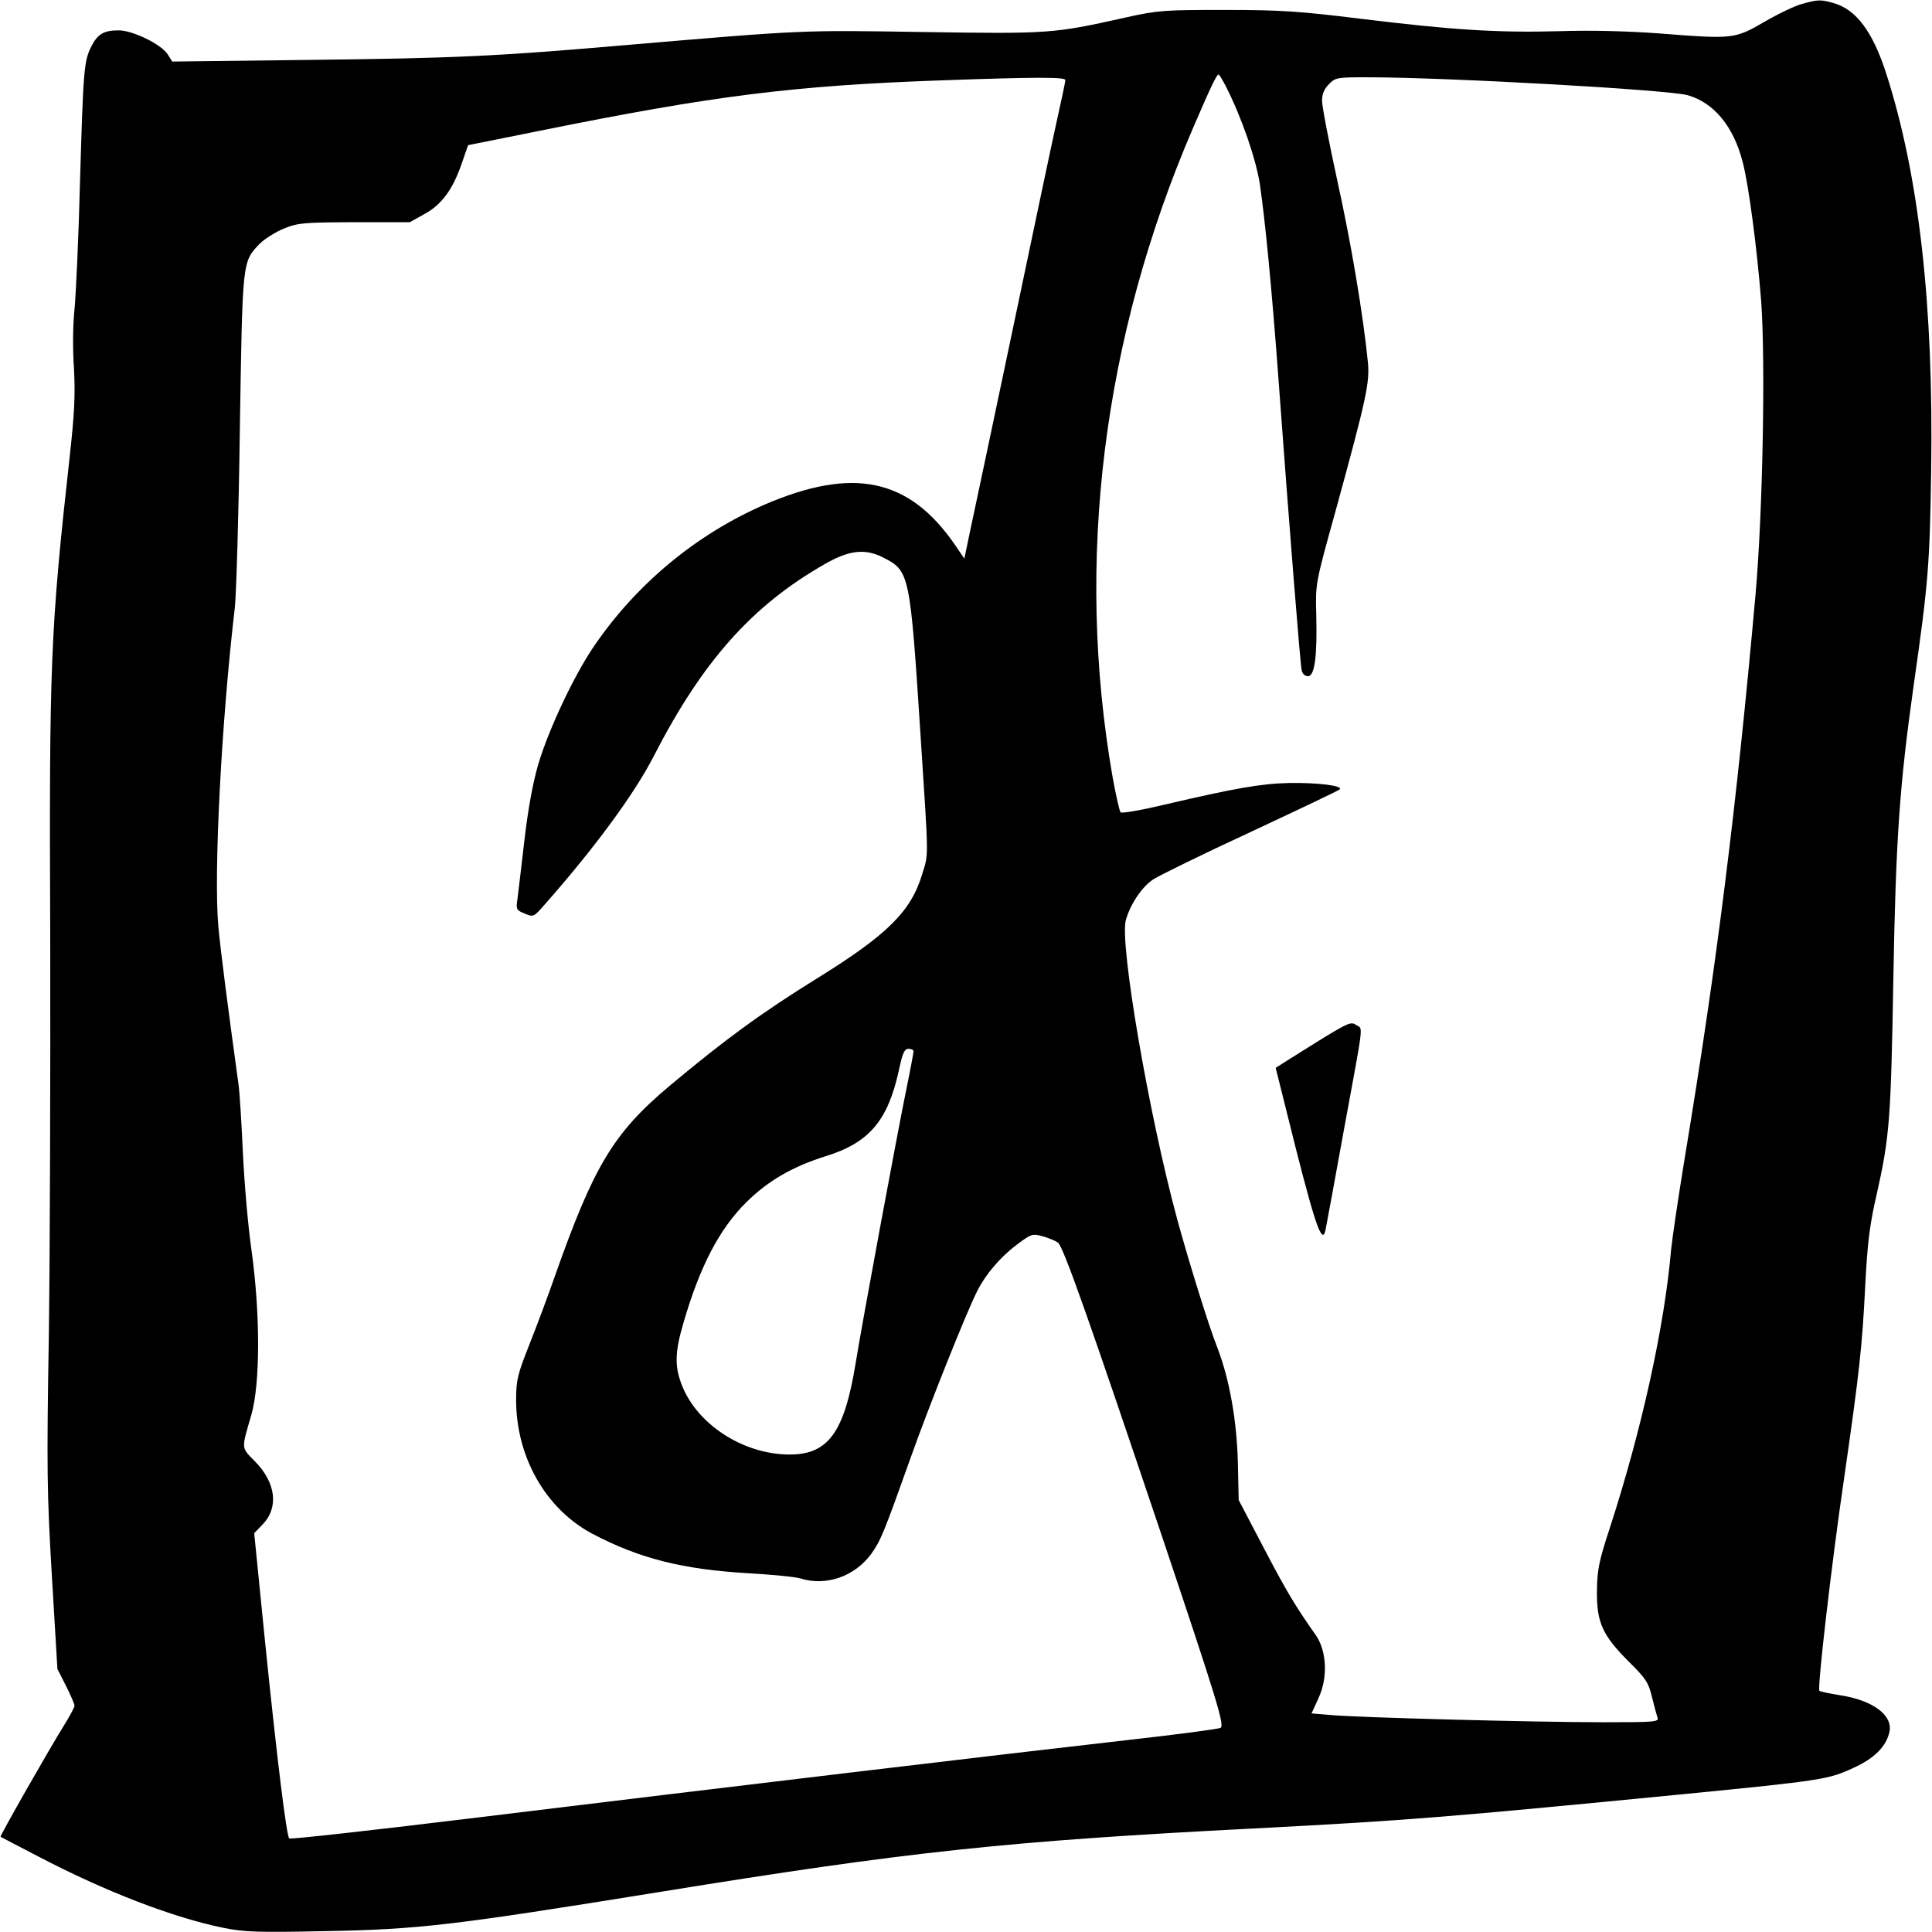 <?xml version="1.0" standalone="no"?>
<!DOCTYPE svg PUBLIC "-//W3C//DTD SVG 20010904//EN"
 "http://www.w3.org/TR/2001/REC-SVG-20010904/DTD/svg10.dtd">
<svg version="1.0" xmlns="http://www.w3.org/2000/svg"
 width="700pt" height="700pt" viewBox="0 0 700 700"
 preserveAspectRatio="xMidYMid meet">
<g transform="translate(0,700) scale(0.1,-0.1)"
fill="#000000" stroke="none">
<path d="M6530 6986 c-25 -6 -87 -36 -137 -65 -109 -63 -113 -63 -383 -42
-109 8 -245 12 -360 8 -224 -6 -384 4 -720 45 -219 27 -288 32 -490 32 -221 0
-243 -1 -360 -27 -263 -59 -278 -60 -735 -53 -445 7 -429 8 -1085 -48 -464
-40 -612 -47 -1140 -53 l-496 -6 -17 27 c-24 36 -126 86 -177 86 -54 0 -76
-13 -99 -58 -27 -54 -29 -82 -41 -487 -5 -203 -15 -413 -20 -465 -6 -54 -7
-147 -2 -215 5 -95 2 -161 -15 -315 -71 -639 -75 -754 -71 -1755 1 -490 -1
-1133 -5 -1430 -8 -485 -7 -574 11 -876 l20 -336 31 -61 c17 -34 31 -66 31
-72 0 -6 -18 -39 -39 -73 -52 -83 -232 -399 -229 -402 2 -1 64 -34 138 -72
241 -126 487 -221 670 -258 73 -15 125 -17 360 -12 348 6 470 21 1220 142 900
146 1255 184 2150 230 560 29 704 41 1555 124 510 50 530 54 619 95 78 35 121
79 132 132 12 60 -61 114 -180 132 -37 6 -71 13 -74 16 -8 9 44 460 89 766 56
389 66 480 77 700 8 156 16 222 41 330 48 213 52 275 61 785 9 506 22 696 74
1065 53 369 58 439 63 777 9 596 -44 1068 -163 1437 -49 152 -109 232 -191
255 -46 13 -56 13 -113 -3z m-2089 -298 c57 -111 110 -265 124 -357 19 -132
42 -367 65 -676 41 -560 81 -1061 86 -1082 2 -14 12 -23 23 -23 24 0 34 70 30
224 -3 111 -3 112 69 371 115 419 125 469 118 544 -17 169 -60 428 -111 658
-30 138 -55 268 -55 288 0 25 8 43 25 60 23 24 30 25 137 25 289 0 1092 -45
1163 -65 95 -27 166 -113 199 -242 22 -83 52 -314 67 -503 16 -219 6 -761 -20
-1060 -69 -772 -141 -1347 -256 -2040 -24 -146 -46 -296 -50 -335 -24 -280
-107 -656 -222 -1010 -40 -122 -46 -152 -47 -230 -1 -114 20 -160 116 -256 61
-60 71 -76 83 -126 8 -32 17 -66 20 -75 7 -17 -7 -18 -196 -18 -248 0 -887 17
-985 26 l-72 6 25 55 c35 75 30 172 -10 229 -74 105 -108 162 -190 319 l-89
170 -3 135 c-4 154 -30 302 -75 419 -32 81 -104 314 -145 464 -103 380 -209
999 -186 1083 16 57 57 119 98 147 21 14 180 92 353 172 173 81 319 150 324
155 14 13 -80 25 -184 23 -100 -2 -197 -19 -449 -78 -84 -20 -157 -33 -161
-28 -4 4 -17 62 -29 128 -136 781 -36 1590 291 2350 65 151 86 195 93 195 3 0
14 -19 26 -42z m-581 22 c0 -6 -14 -72 -31 -148 -17 -75 -88 -414 -159 -752
-71 -338 -140 -664 -153 -724 l-23 -110 -34 50 c-166 241 -368 284 -689 146
-249 -108 -468 -290 -622 -518 -72 -107 -162 -299 -199 -424 -20 -69 -37 -163
-50 -275 -11 -93 -22 -189 -25 -211 -6 -39 -4 -42 26 -54 31 -13 33 -13 71 31
183 207 326 402 396 538 177 345 357 547 620 697 88 51 146 57 210 25 98 -50
99 -52 138 -656 29 -447 29 -416 5 -493 -40 -134 -127 -220 -381 -377 -203
-126 -334 -222 -536 -391 -202 -170 -273 -289 -414 -689 -23 -66 -64 -176 -91
-244 -44 -111 -49 -131 -49 -203 0 -207 107 -395 276 -485 171 -90 327 -129
563 -143 86 -5 172 -13 191 -19 93 -29 196 7 256 88 35 49 45 73 144 351 63
178 204 532 242 605 30 59 83 121 143 166 51 38 55 40 92 30 21 -6 46 -16 56
-23 20 -15 114 -283 378 -1067 199 -593 225 -679 212 -691 -4 -4 -154 -24
-333 -44 -424 -48 -1490 -175 -2350 -280 -377 -46 -688 -81 -692 -77 -10 9
-44 285 -88 716 l-39 390 30 31 c60 62 49 152 -28 230 -50 51 -49 41 -12 169
32 113 32 363 1 590 -13 88 -27 250 -32 360 -5 110 -12 218 -15 240 -38 276
-66 490 -74 580 -17 192 11 739 60 1155 5 47 14 337 18 645 10 617 8 605 73
673 18 17 57 42 87 54 51 21 73 22 256 23 l200 0 52 29 c63 34 103 89 135 181
l24 69 259 52 c633 128 921 164 1460 183 337 12 445 12 445 1z m-550 -3519 c0
-4 -11 -64 -25 -132 -33 -160 -161 -850 -185 -999 -41 -250 -99 -330 -239
-330 -170 0 -340 112 -393 258 -24 65 -22 116 8 218 59 204 130 341 228 438
79 78 167 129 288 167 158 49 225 129 265 312 13 62 20 77 35 77 10 0 18 -4
18 -9z"/>
<path d="M4799 3242 c-51 -32 -113 -70 -136 -85 l-41 -26 73 -292 c75 -295 98
-355 109 -288 4 19 33 178 65 354 74 402 70 365 45 381 -18 13 -29 8 -115 -44z"/>
</g>
</svg>
